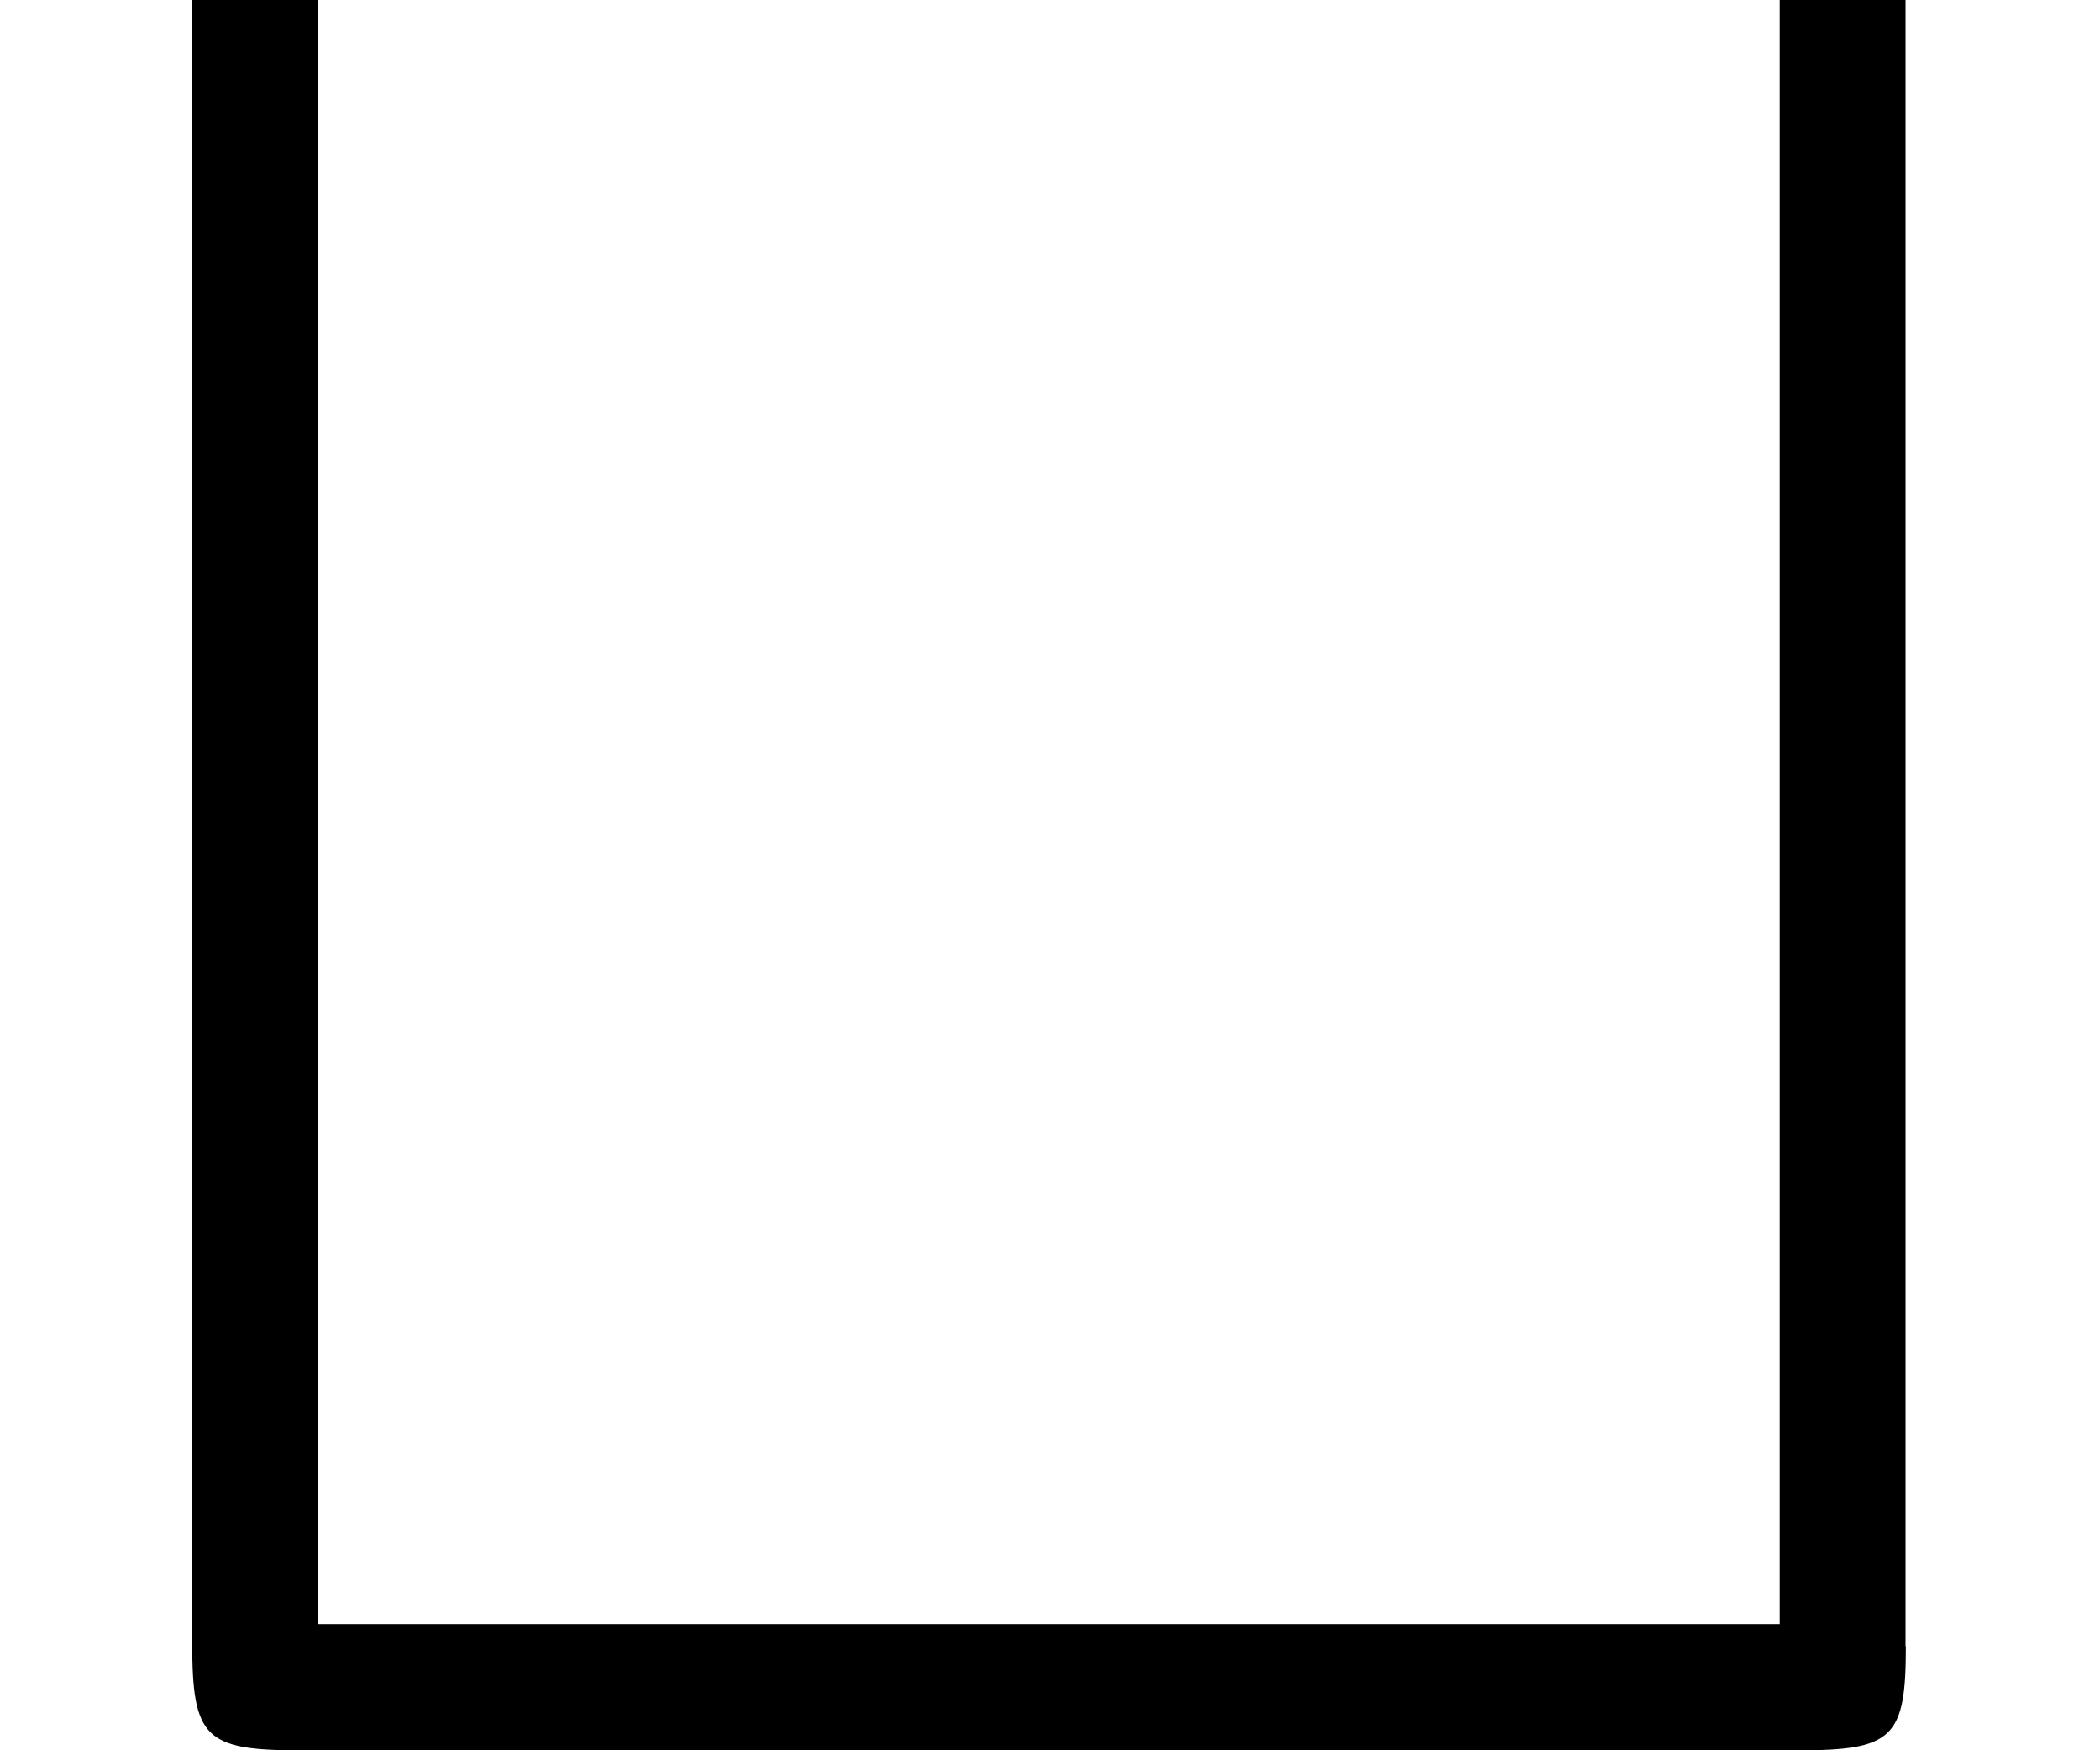 <?xml version='1.0' encoding='UTF-8'?>
<!-- This file was generated by dvisvgm 3.2.2 -->
<svg version='1.1' xmlns='http://www.w3.org/2000/svg' xmlns:xlink='http://www.w3.org/1999/xlink' width='7.273pt' height='6.061pt' viewBox='0 -6.061 7.273 6.061'>
<defs>
<use id='g21-116' xlink:href='#g1-116' transform='scale(1.095)'/>
<path id='g1-116' d='m6.027-.329v-5.3c0-.139 0-.329-.199-.329s-.199 .189-.199 .329v5.23h-4.623v-5.23c0-.139 0-.329-.199-.329s-.199 .189-.199 .329v5.29c0 .299 .04 .339 .339 .339h4.742c.299 0 .339-.04 .339-.329z'/>
</defs>
<g id='page45'>
<use x='0' y='0' xlink:href='#g21-116'/>
</g>
</svg>